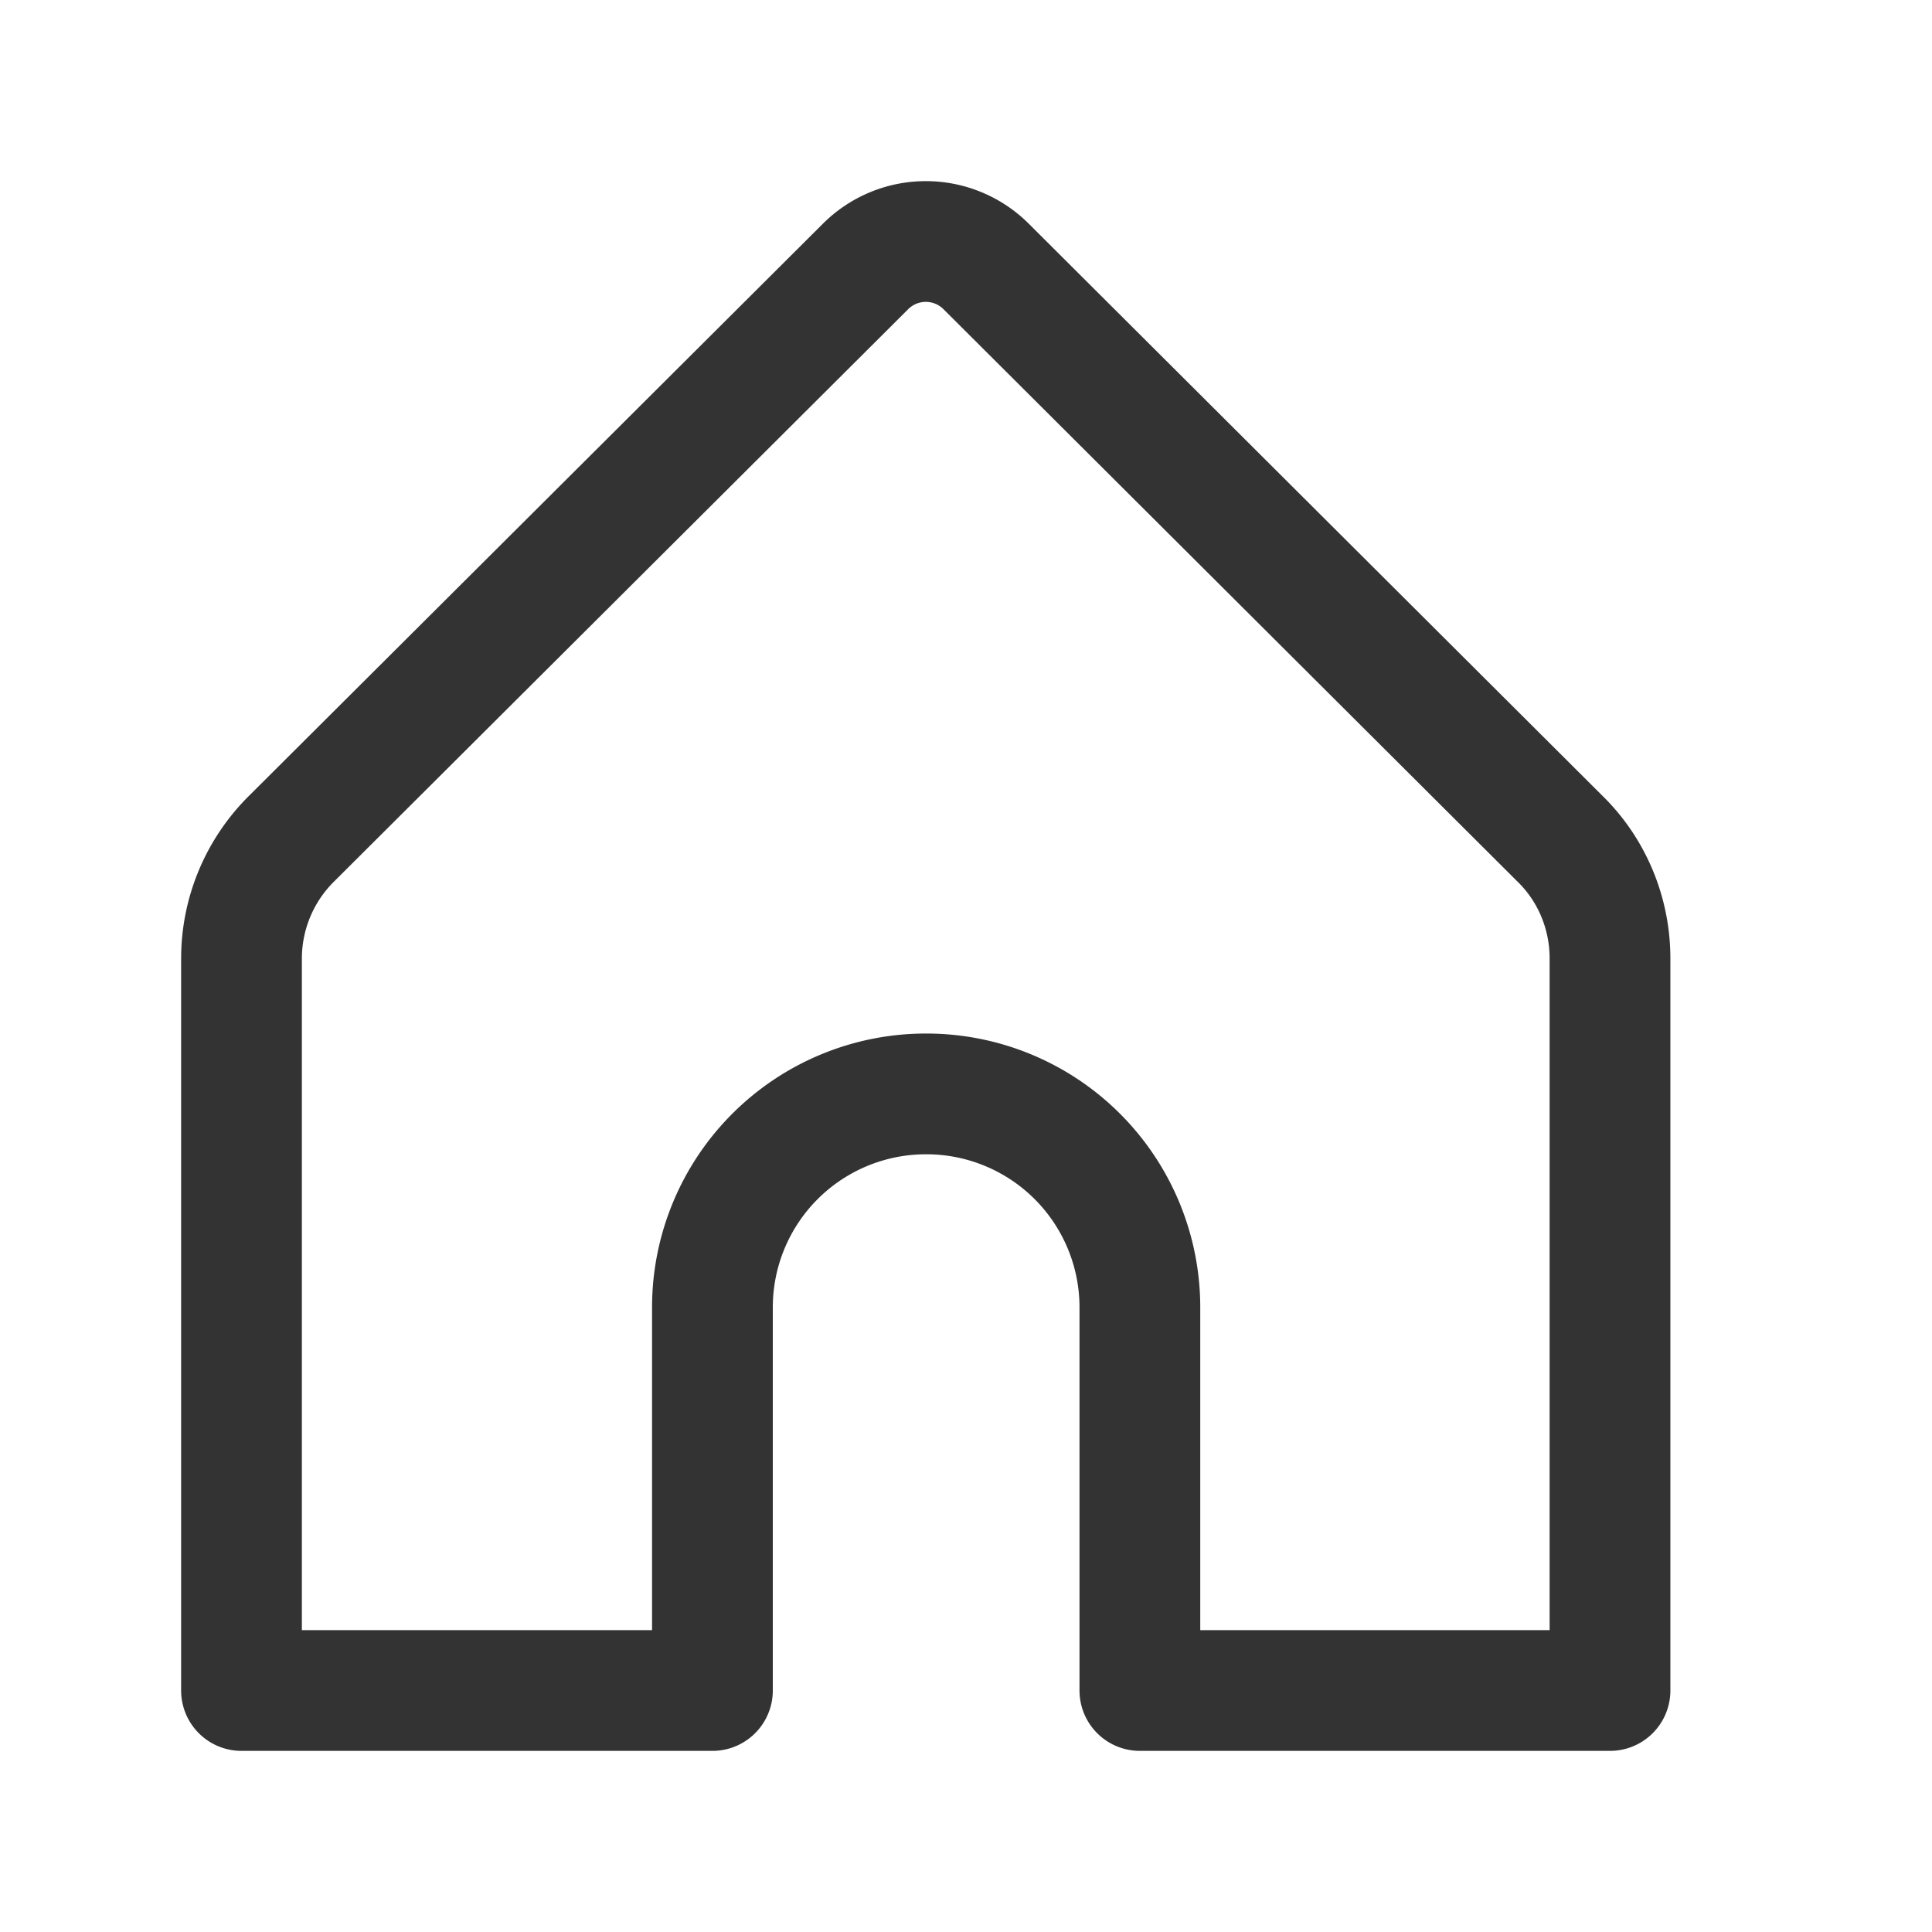 <svg width="24" height="24" viewBox="0 0 24 24" fill="none" xmlns="http://www.w3.org/2000/svg">
    <g clip-path="url(#azrahbyiua)">
        <path d="M8.85 21v-4.764a2.652 2.652 0 0 1 2.655-2.647 2.652 2.652 0 0 1 2.655 2.647V21H20v-9.094c0-.561-.223-1.101-.627-1.493L12.25 3.31a1.06 1.06 0 0 0-1.498 0l-7.125 7.103A2.096 2.096 0 0 0 3 11.906V21h5.85z" stroke="#333" stroke-width="1.5" stroke-linecap="round" stroke-linejoin="round"/>
    </g>
    <defs>
        <clipPath id="azrahbyiua">
            <path fill="#fff" d="M0 0h24v24H0z"/>
        </clipPath>
    </defs>
</svg>
